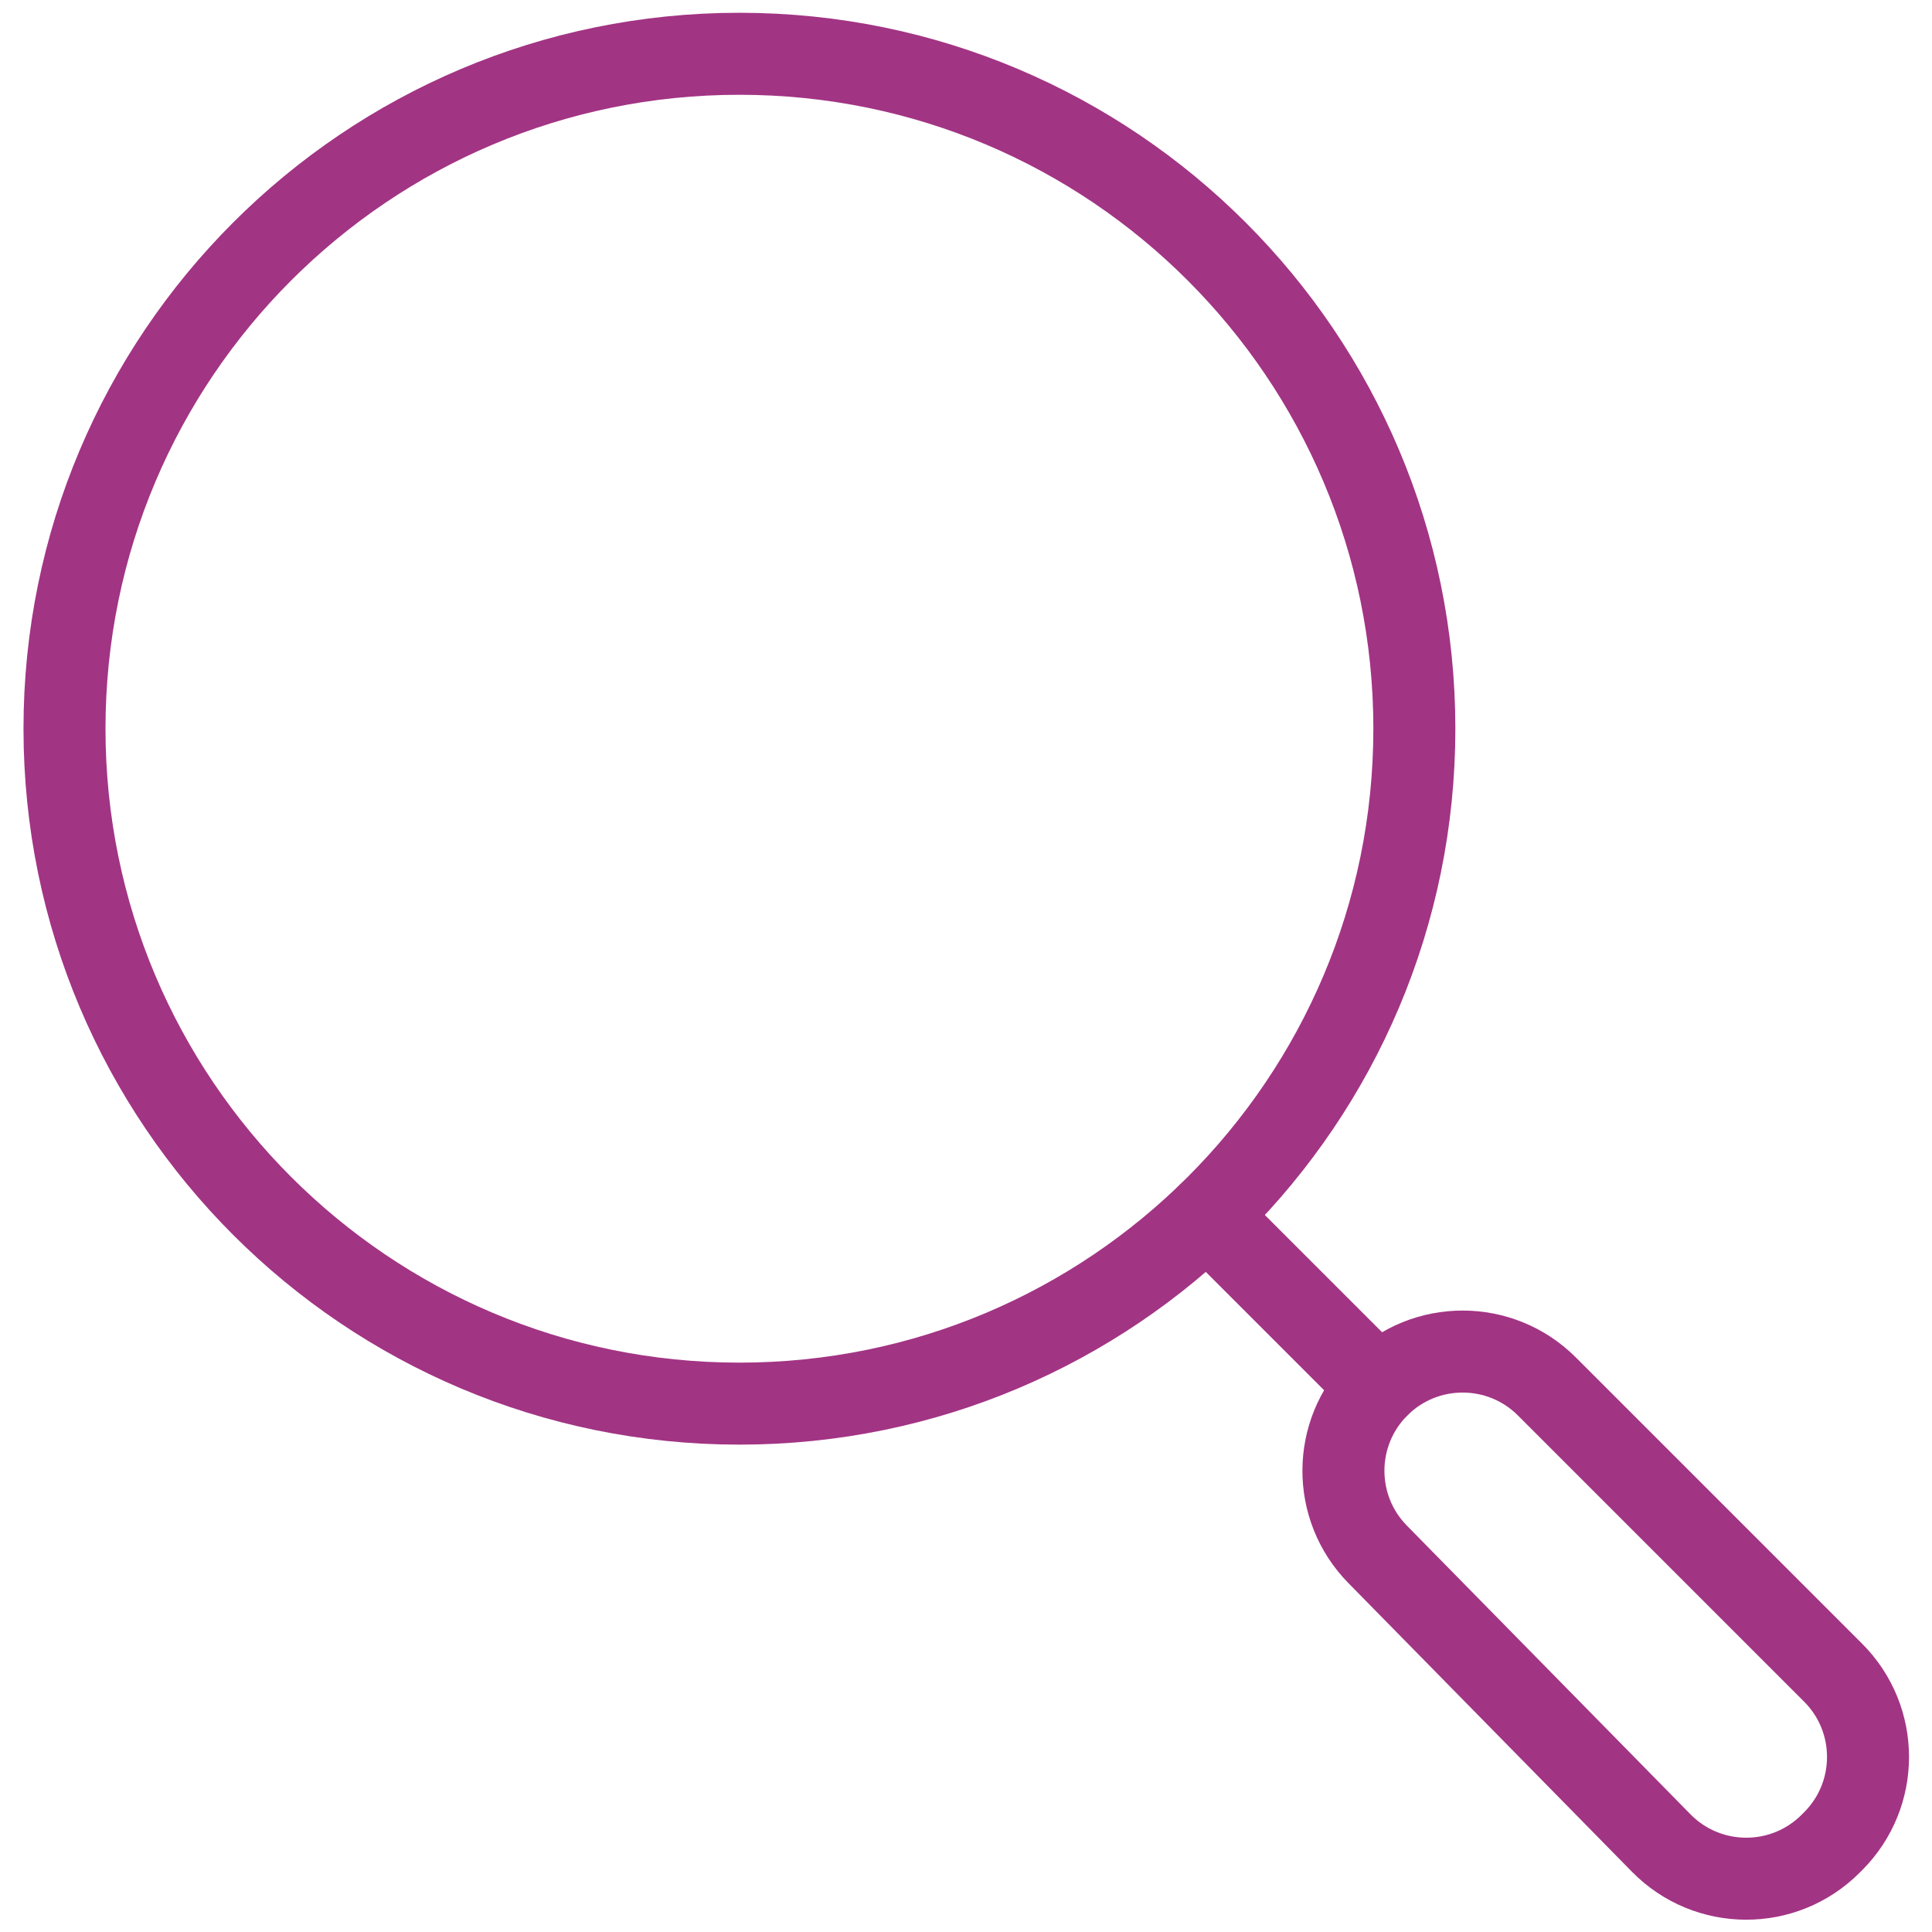<?xml version="1.0" encoding="UTF-8" standalone="no"?>
<!DOCTYPE svg PUBLIC "-//W3C//DTD SVG 1.1//EN" "http://www.w3.org/Graphics/SVG/1.1/DTD/svg11.dtd">
<svg width="100%" height="100%" viewBox="0 0 1080 1080" version="1.1" xmlns="http://www.w3.org/2000/svg" xmlns:xlink="http://www.w3.org/1999/xlink" xml:space="preserve" xmlns:serif="http://www.serif.com/" style="fill-rule:evenodd;clip-rule:evenodd;stroke-linecap:round;stroke-linejoin:round;stroke-miterlimit:2;">
    <g transform="matrix(2.267,0,0,2.267,-442.569,-382.808)">
        <path d="M543.981,348.548C543.981,440.463 469.469,514.975 377.554,514.975C285.638,514.975 211.126,440.463 211.126,348.548C211.126,256.633 285.638,182.121 377.554,182.121C469.469,182.121 543.981,256.633 543.981,348.548Z" style="fill:none;stroke:rgb(162,52,132);stroke-width:20.22px;"/>
        <path d="M535.098,510.743L535.099,510.743C546.578,499.264 565.189,499.264 576.668,510.743L647.237,581.312C658.716,592.791 658.716,611.403 647.237,622.881L646.607,623.512C635.055,635.063 616.301,634.979 604.853,623.325L534.914,552.126C523.609,540.618 523.692,522.15 535.098,510.743Z" style="fill:none;stroke:rgb(162,52,132);stroke-width:20.22px;"/>
        <path d="M535.099,510.743L492.904,468.549" style="fill:none;stroke:rgb(162,52,132);stroke-width:20.22px;"/>
    </g>
</svg>
